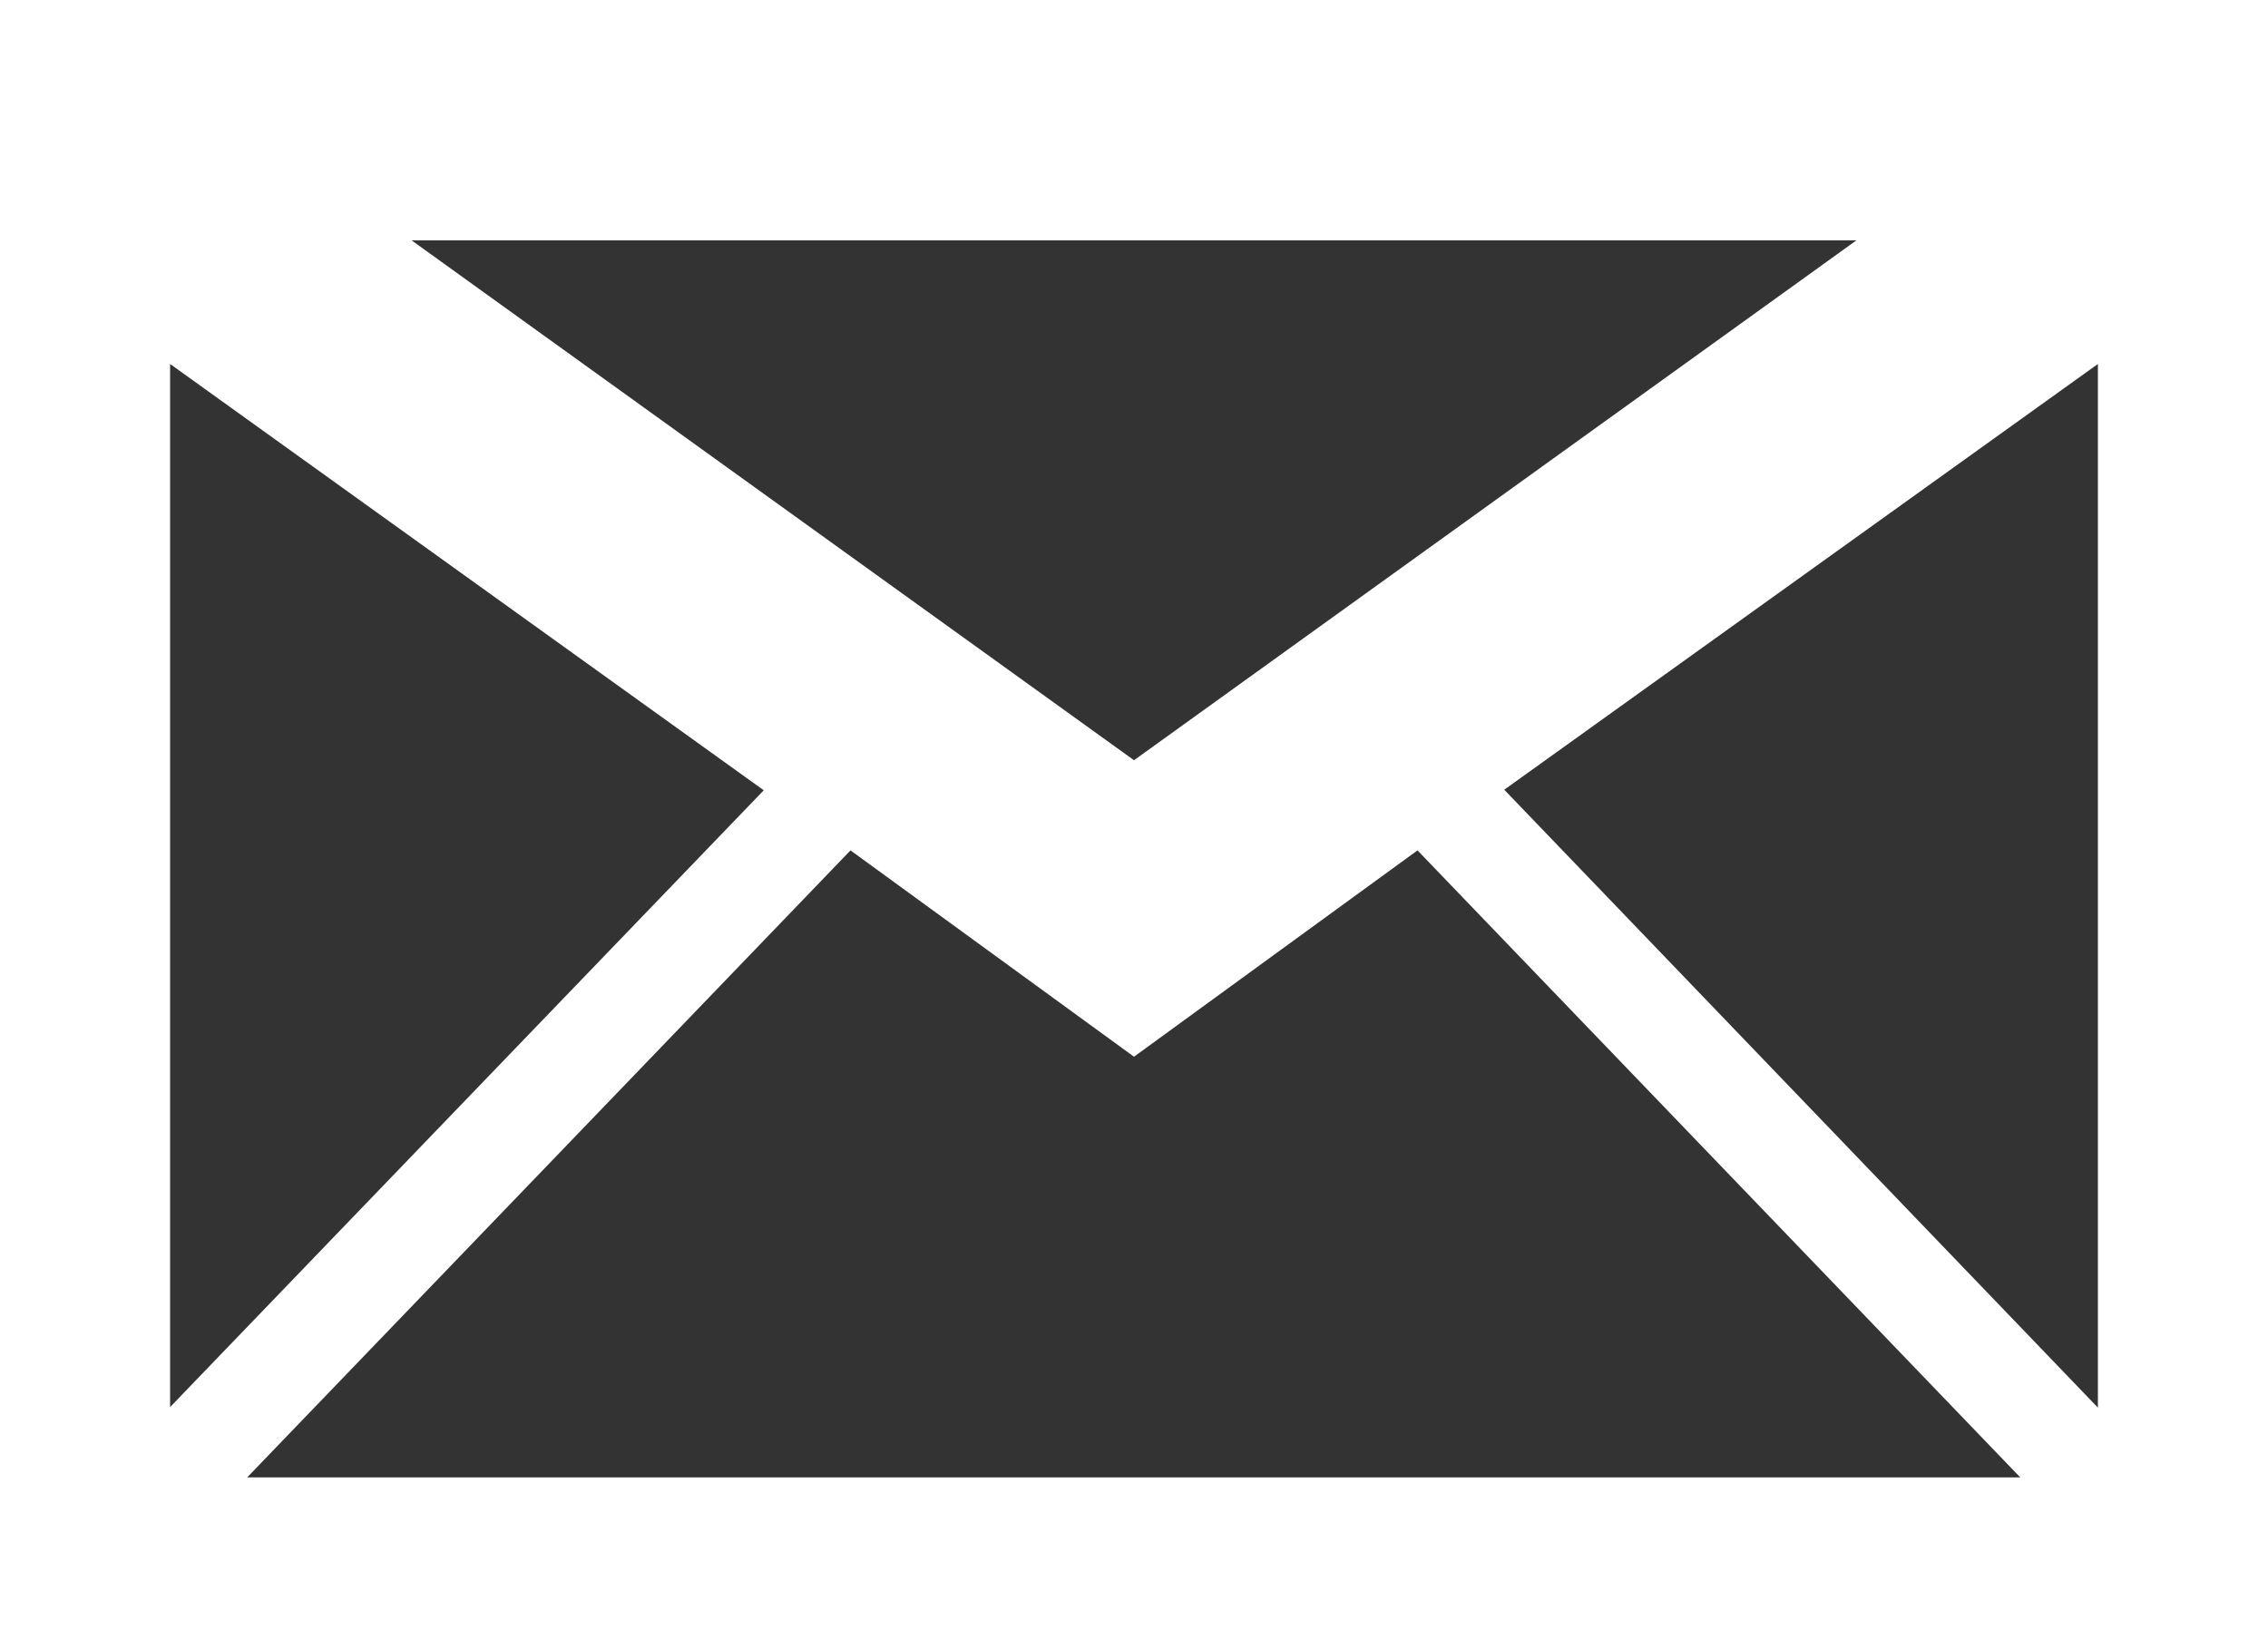 <svg xmlns="http://www.w3.org/2000/svg" width="33" height="24" viewBox="0 0 40 29.09">
  <rect x="0" y="0" width="40" height="29.09" fill="#333333" stroke="none"/>
  <defs>
    <style>
      .cls-1 {
        fill: #fff;
      }
    </style>
  </defs>
  <title>アセット 7</title>
  <g id="レイヤー_2" data-name="レイヤー 2">
    <g id="レイヤー_1-2" data-name="レイヤー 1">
      <g id="電子メール">
        <path class="cls-1" d="M0,0V29.09H40V0ZM20,18.64,25,15,35.63,26.06H4.36L15,15Zm0-5.23L7.26,4.24H32.74Zm-6.53.53L3,24.82V6.42ZM37,24.83,26.53,13.93,37,6.42Z"/>
      </g>
    </g>
  </g>
</svg>
